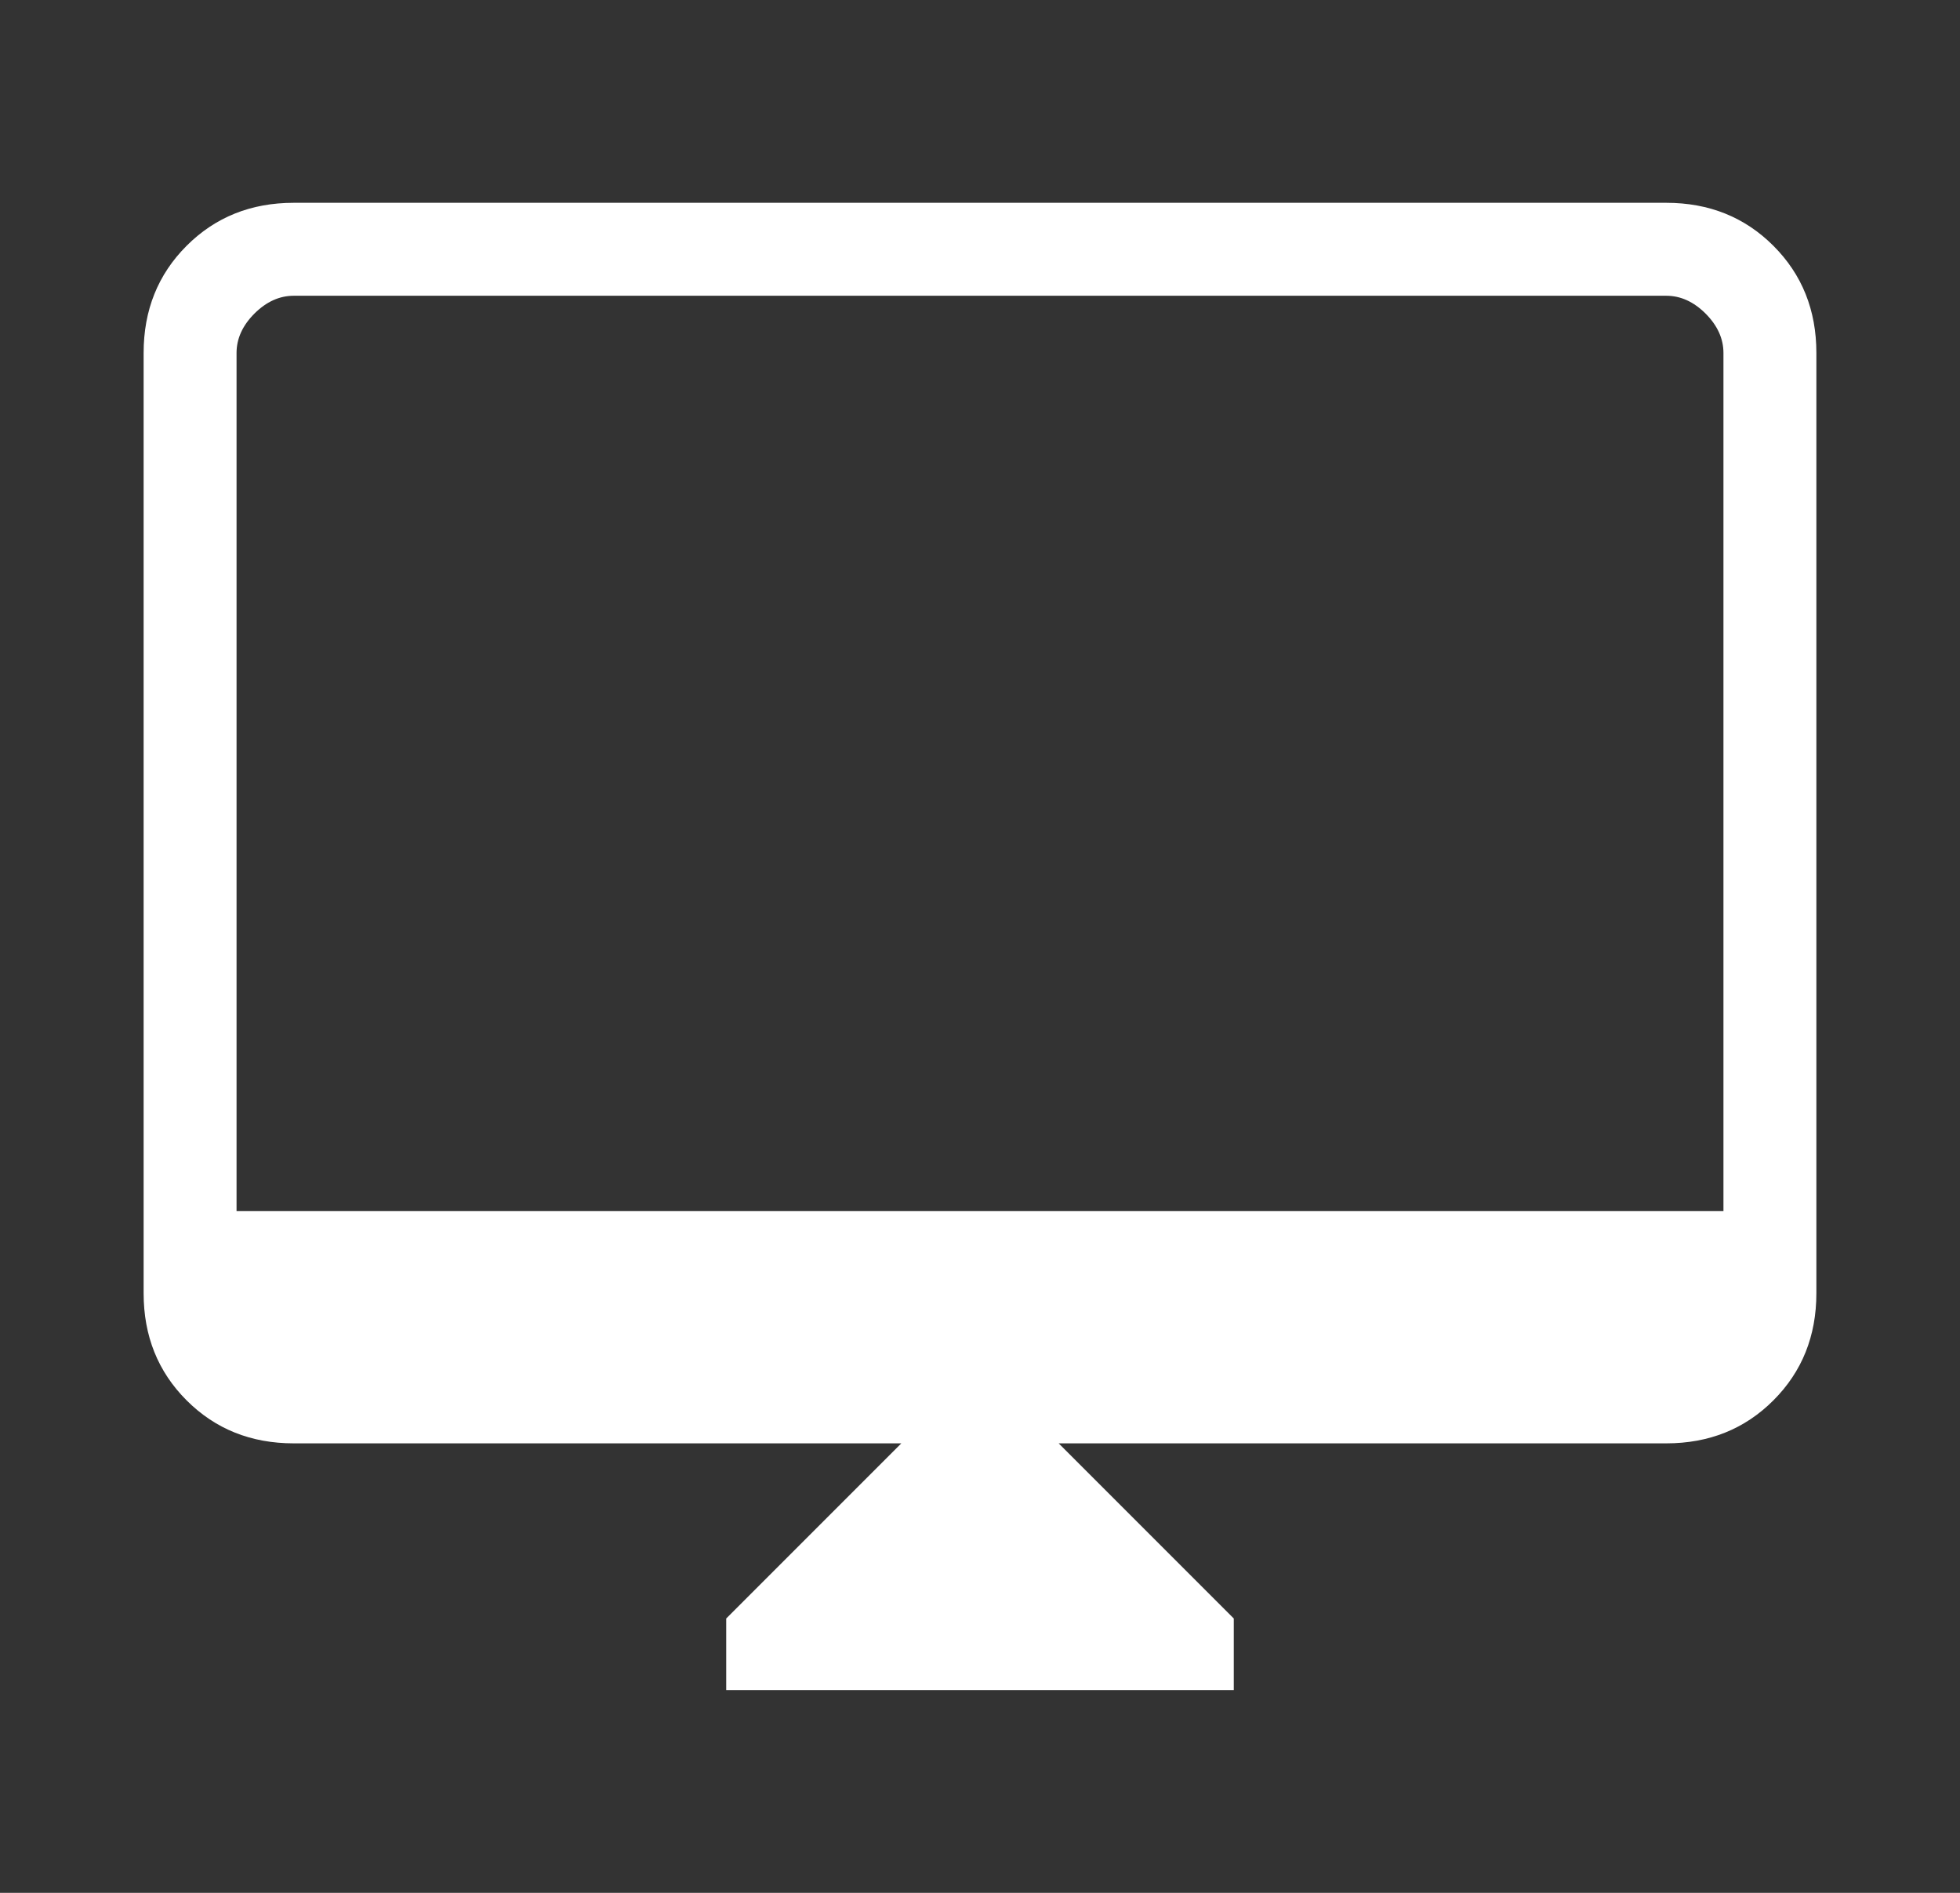 <svg width="29" height="28" viewBox="0 0 29 28" fill="none" xmlns="http://www.w3.org/2000/svg">
<rect x="0" y="0" width="29" height="28" fill="#333333" stroke="none"/>
<g id="desktop_mac_24dp_000000_FILL0_wght200_GRAD0_opsz24 1">
<path id="Vector" d="M10.745 25V23.942L13.336 21.351H4.346C3.713 21.351 3.185 21.139 2.761 20.715C2.337 20.291 2.125 19.763 2.125 19.13V5.221C2.125 4.588 2.337 4.06 2.761 3.636C3.185 3.212 3.713 3 4.346 3H24.654C25.287 3 25.815 3.212 26.239 3.636C26.663 4.06 26.875 4.588 26.875 5.221V19.13C26.875 19.763 26.663 20.291 26.239 20.715C25.815 21.139 25.287 21.351 24.654 21.351H15.664L18.255 23.942V25H10.745ZM3.5 17.914H25.5V5.221C25.5 5.01 25.412 4.816 25.236 4.639C25.059 4.463 24.866 4.375 24.654 4.375H4.346C4.135 4.375 3.941 4.463 3.764 4.639C3.588 4.816 3.5 5.01 3.5 5.221V17.914Z" fill="white"/>
</g>
</svg>
